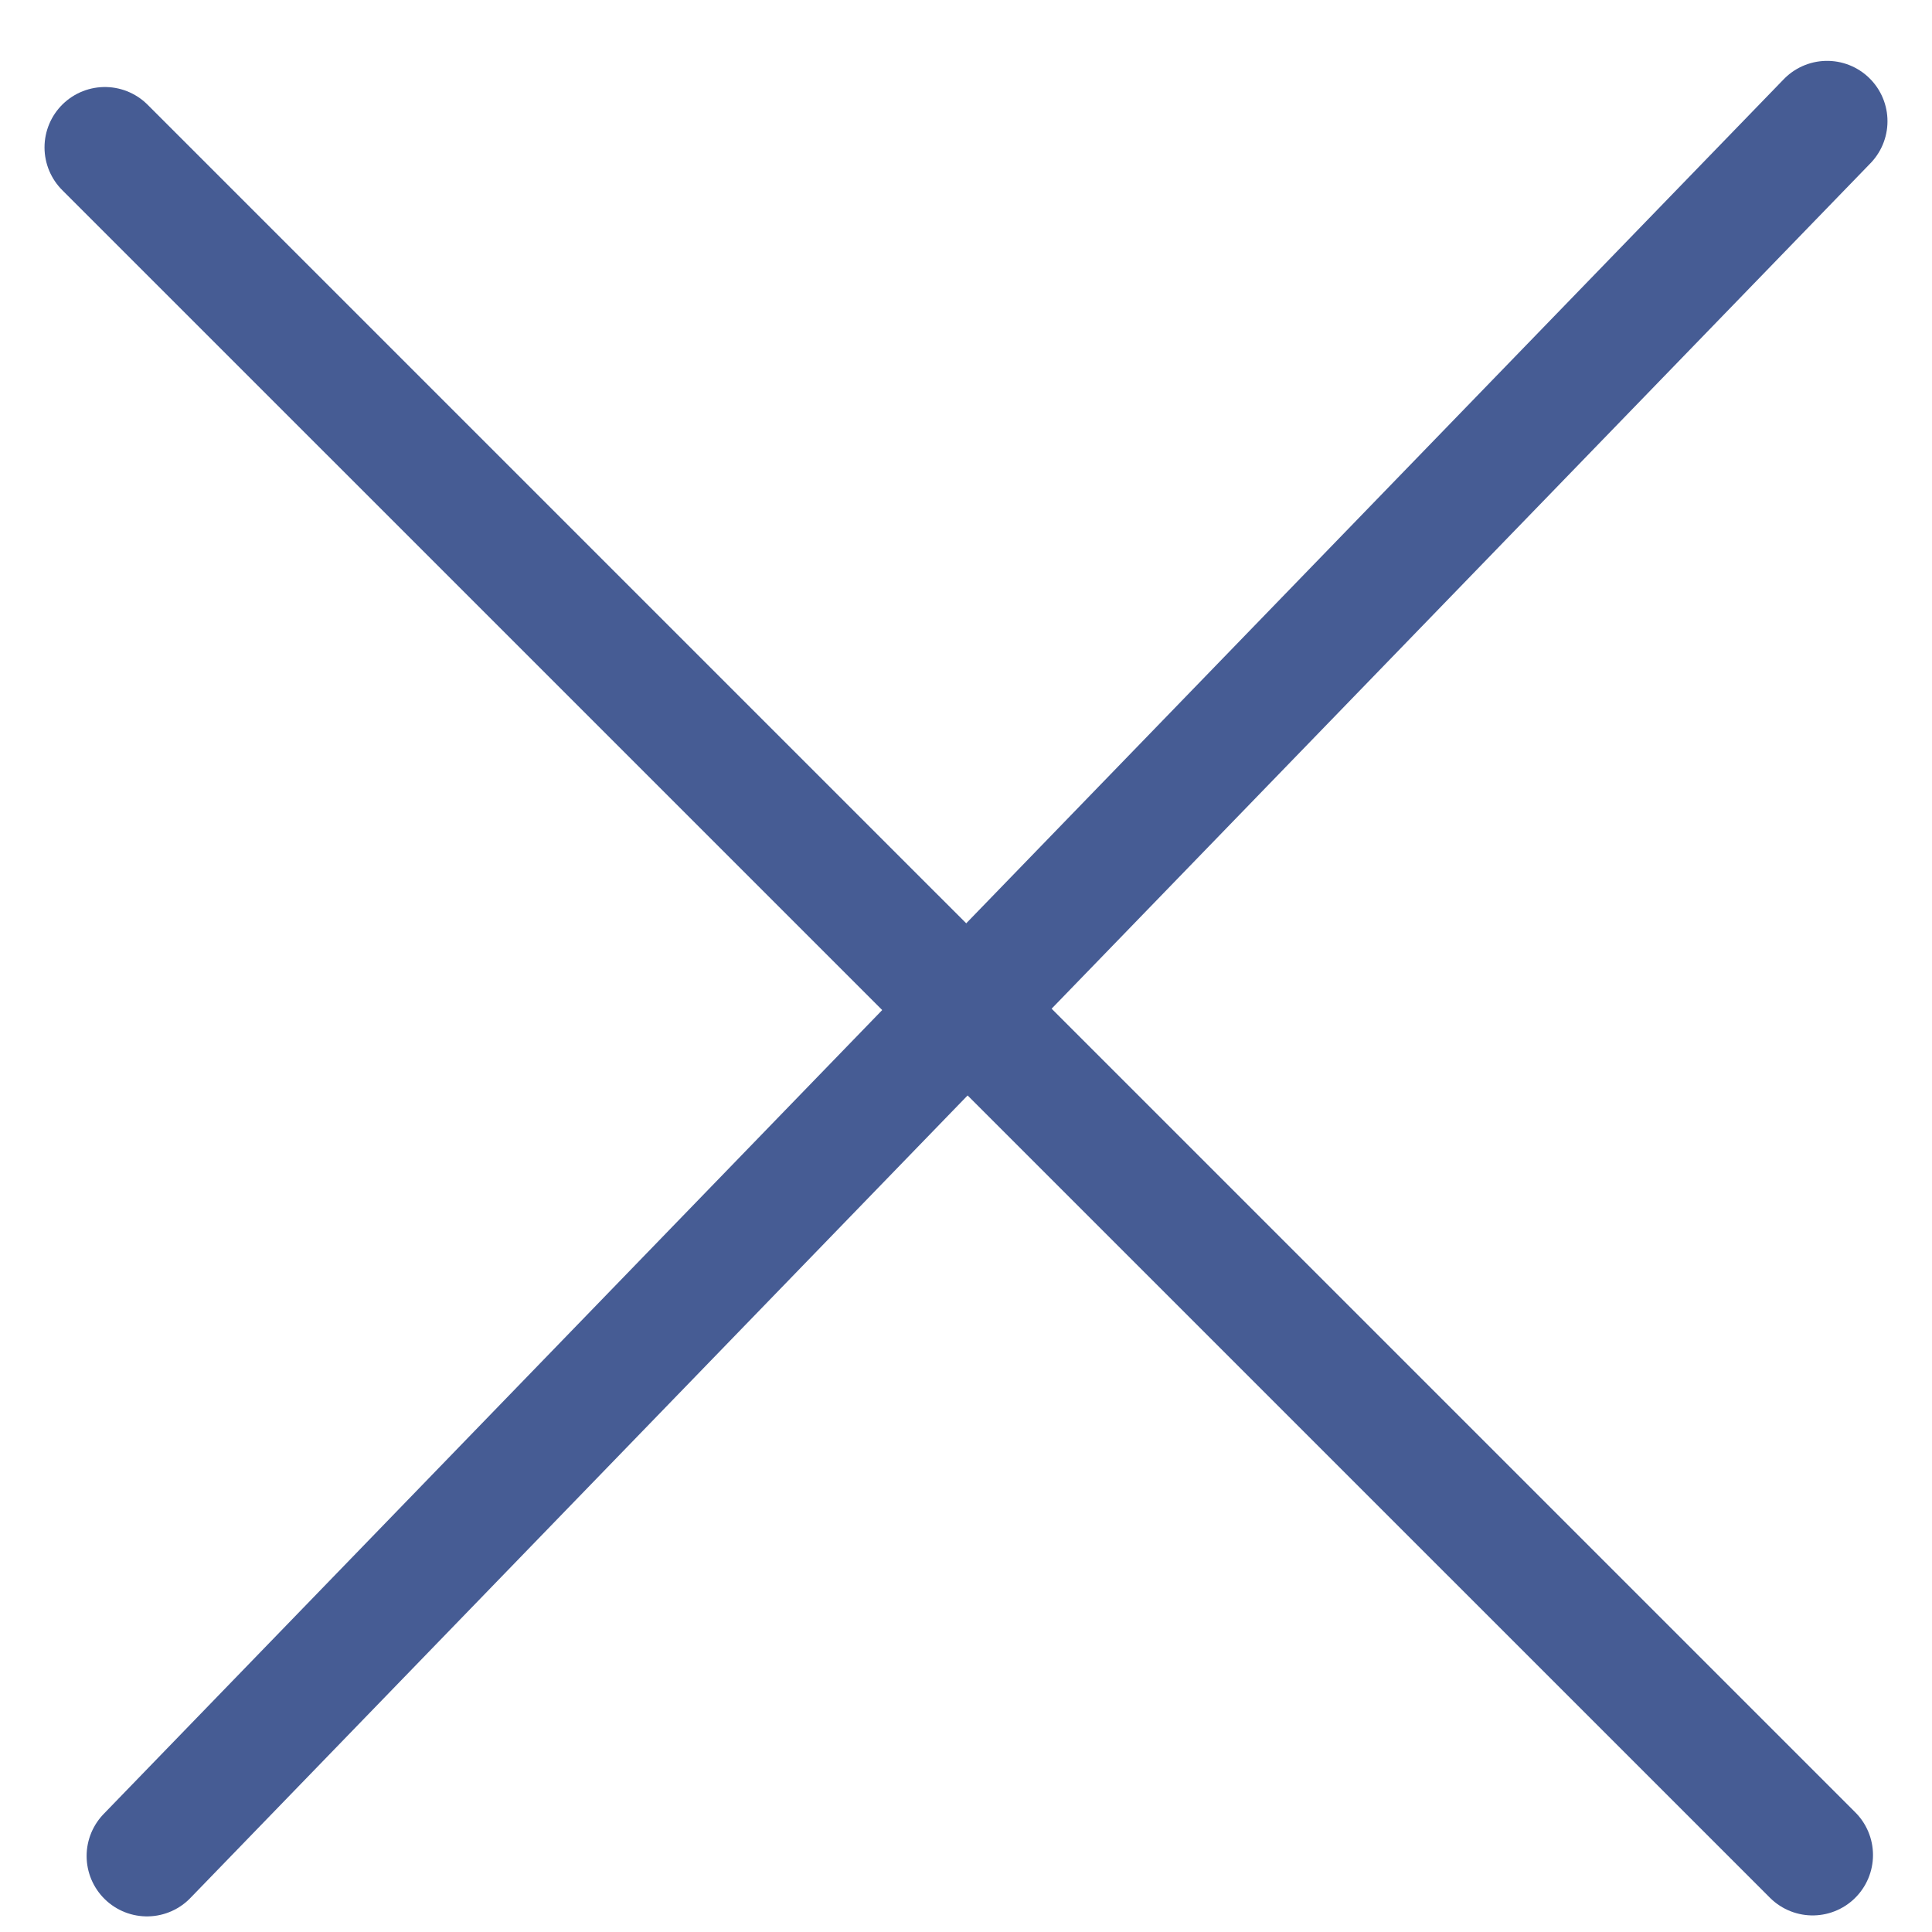 <svg width="24" height="24" viewBox="0 0 24 24" fill="none" xmlns="http://www.w3.org/2000/svg">
<path d="M1.303 1.831L22.517 23.044" stroke="#465C94" stroke-width="1.5" stroke-linecap="round"/>
<path d="M22.697 1.506L12.261 12.281L1.826 23.056" stroke="#465C94" stroke-width="1.5" stroke-linecap="round"/>
</svg>
